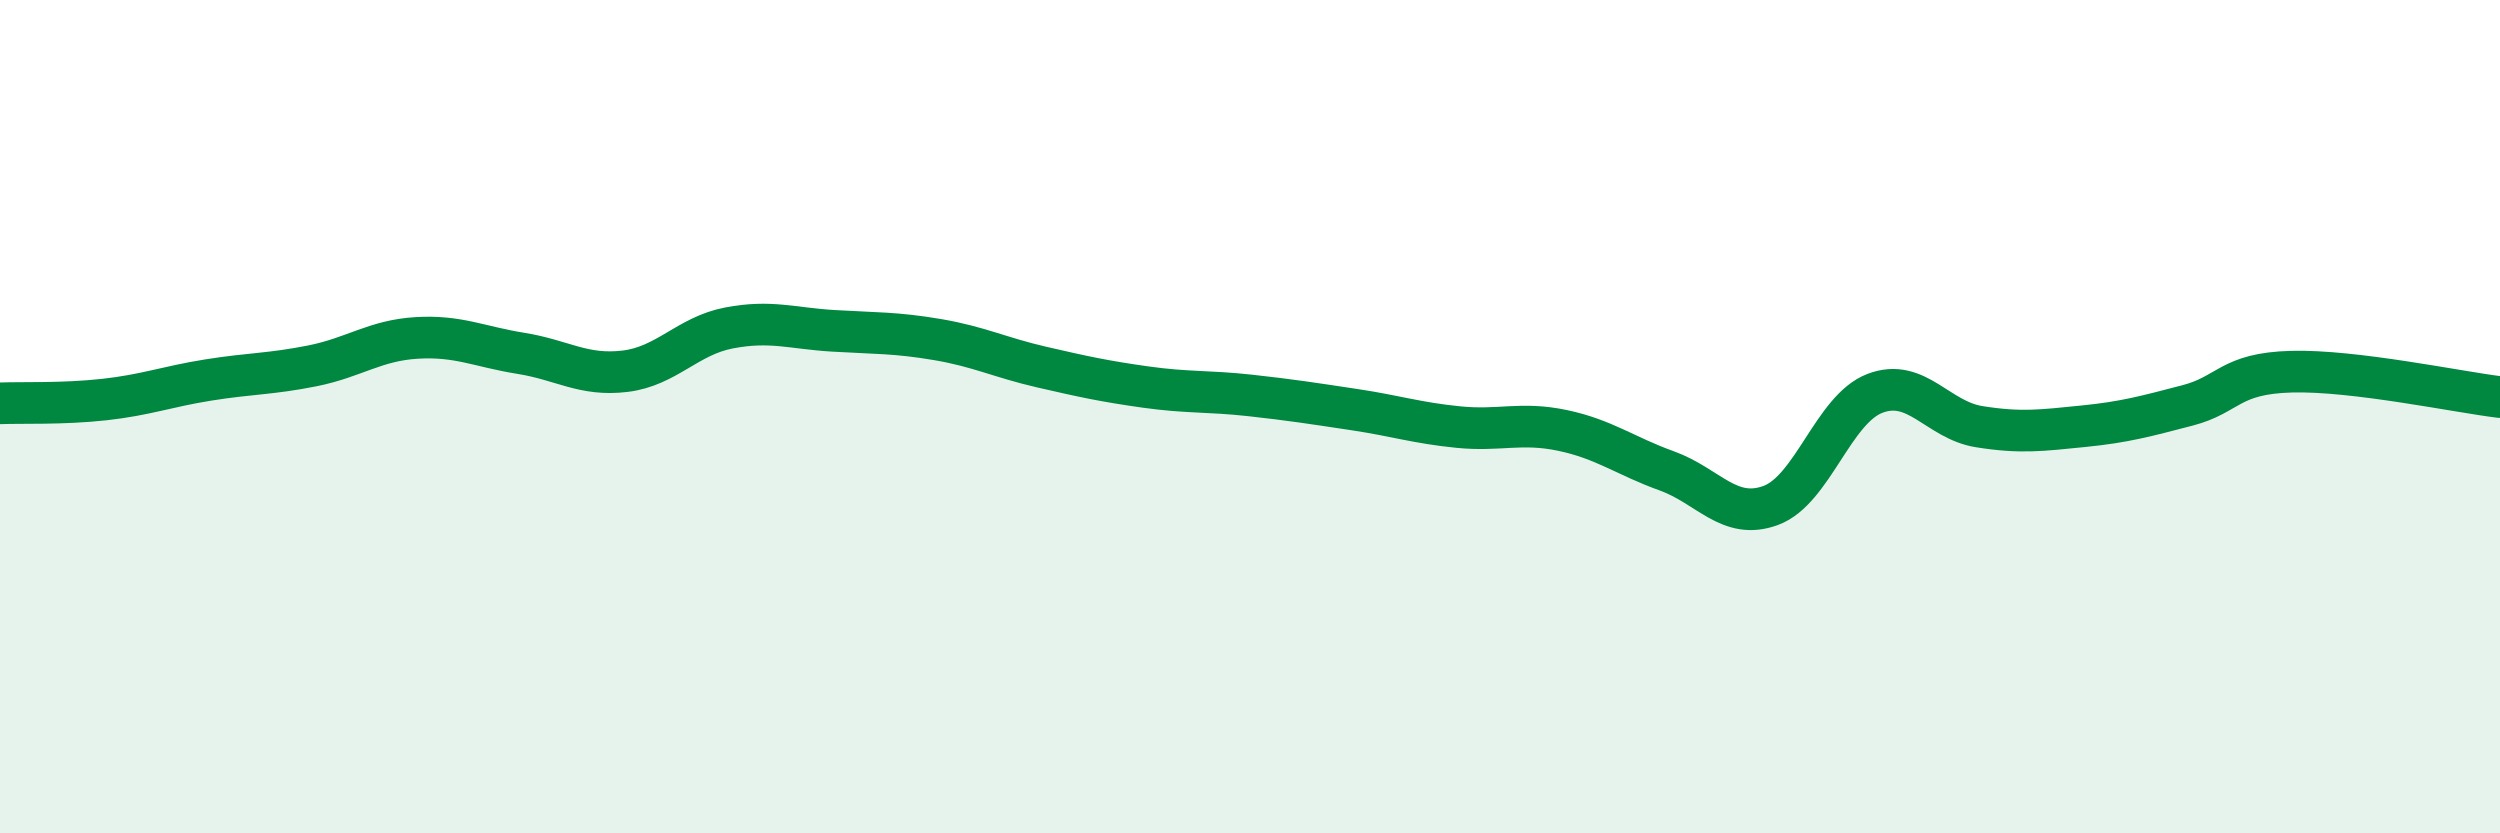 
    <svg width="60" height="20" viewBox="0 0 60 20" xmlns="http://www.w3.org/2000/svg">
      <path
        d="M 0,9.68 C 0.5,9.66 1.5,9.7 2.5,9.59 C 3.5,9.48 4,9.28 5,9.12 C 6,8.96 6.5,8.98 7.5,8.78 C 8.5,8.58 9,8.17 10,8.11 C 11,8.05 11.5,8.32 12.5,8.48 C 13.5,8.64 14,9.03 15,8.91 C 16,8.79 16.5,8.06 17.5,7.87 C 18.5,7.68 19,7.88 20,7.94 C 21,8 21.5,7.98 22.5,8.15 C 23.5,8.32 24,8.58 25,8.81 C 26,9.04 26.5,9.15 27.5,9.29 C 28.5,9.43 29,9.38 30,9.49 C 31,9.6 31.5,9.68 32.5,9.83 C 33.5,9.98 34,10.15 35,10.25 C 36,10.35 36.5,10.12 37.5,10.33 C 38.5,10.54 39,10.94 40,11.3 C 41,11.66 41.5,12.5 42.5,12.13 C 43.5,11.76 44,9.82 45,9.44 C 46,9.06 46.5,10.08 47.5,10.24 C 48.5,10.4 49,10.33 50,10.23 C 51,10.13 51.5,9.99 52.5,9.73 C 53.5,9.47 53.5,8.96 55,8.92 C 56.5,8.88 59,9.41 60,9.53L60 20L0 20Z"
        fill="#008740"
        opacity="0.1"
        stroke-linecap="round"
        stroke-linejoin="round"
      />
      <path
        d="M 0,9.68 C 0.5,9.66 1.5,9.7 2.5,9.59 C 3.5,9.48 4,9.28 5,9.12 C 6,8.96 6.5,8.98 7.5,8.78 C 8.5,8.58 9,8.17 10,8.11 C 11,8.05 11.5,8.32 12.5,8.48 C 13.5,8.64 14,9.03 15,8.91 C 16,8.79 16.5,8.06 17.5,7.87 C 18.5,7.68 19,7.88 20,7.94 C 21,8 21.5,7.98 22.5,8.15 C 23.5,8.32 24,8.58 25,8.81 C 26,9.04 26.5,9.15 27.5,9.29 C 28.5,9.43 29,9.38 30,9.49 C 31,9.6 31.5,9.68 32.5,9.83 C 33.5,9.98 34,10.15 35,10.25 C 36,10.35 36.5,10.12 37.5,10.33 C 38.5,10.54 39,10.94 40,11.3 C 41,11.66 41.5,12.5 42.5,12.13 C 43.5,11.76 44,9.82 45,9.44 C 46,9.06 46.5,10.08 47.5,10.24 C 48.5,10.4 49,10.33 50,10.23 C 51,10.13 51.5,9.99 52.5,9.73 C 53.5,9.47 53.5,8.96 55,8.92 C 56.5,8.88 59,9.41 60,9.53"
        stroke="#008740"
        stroke-width="1"
        fill="none"
        stroke-linecap="round"
        stroke-linejoin="round"
      />
    </svg>
  